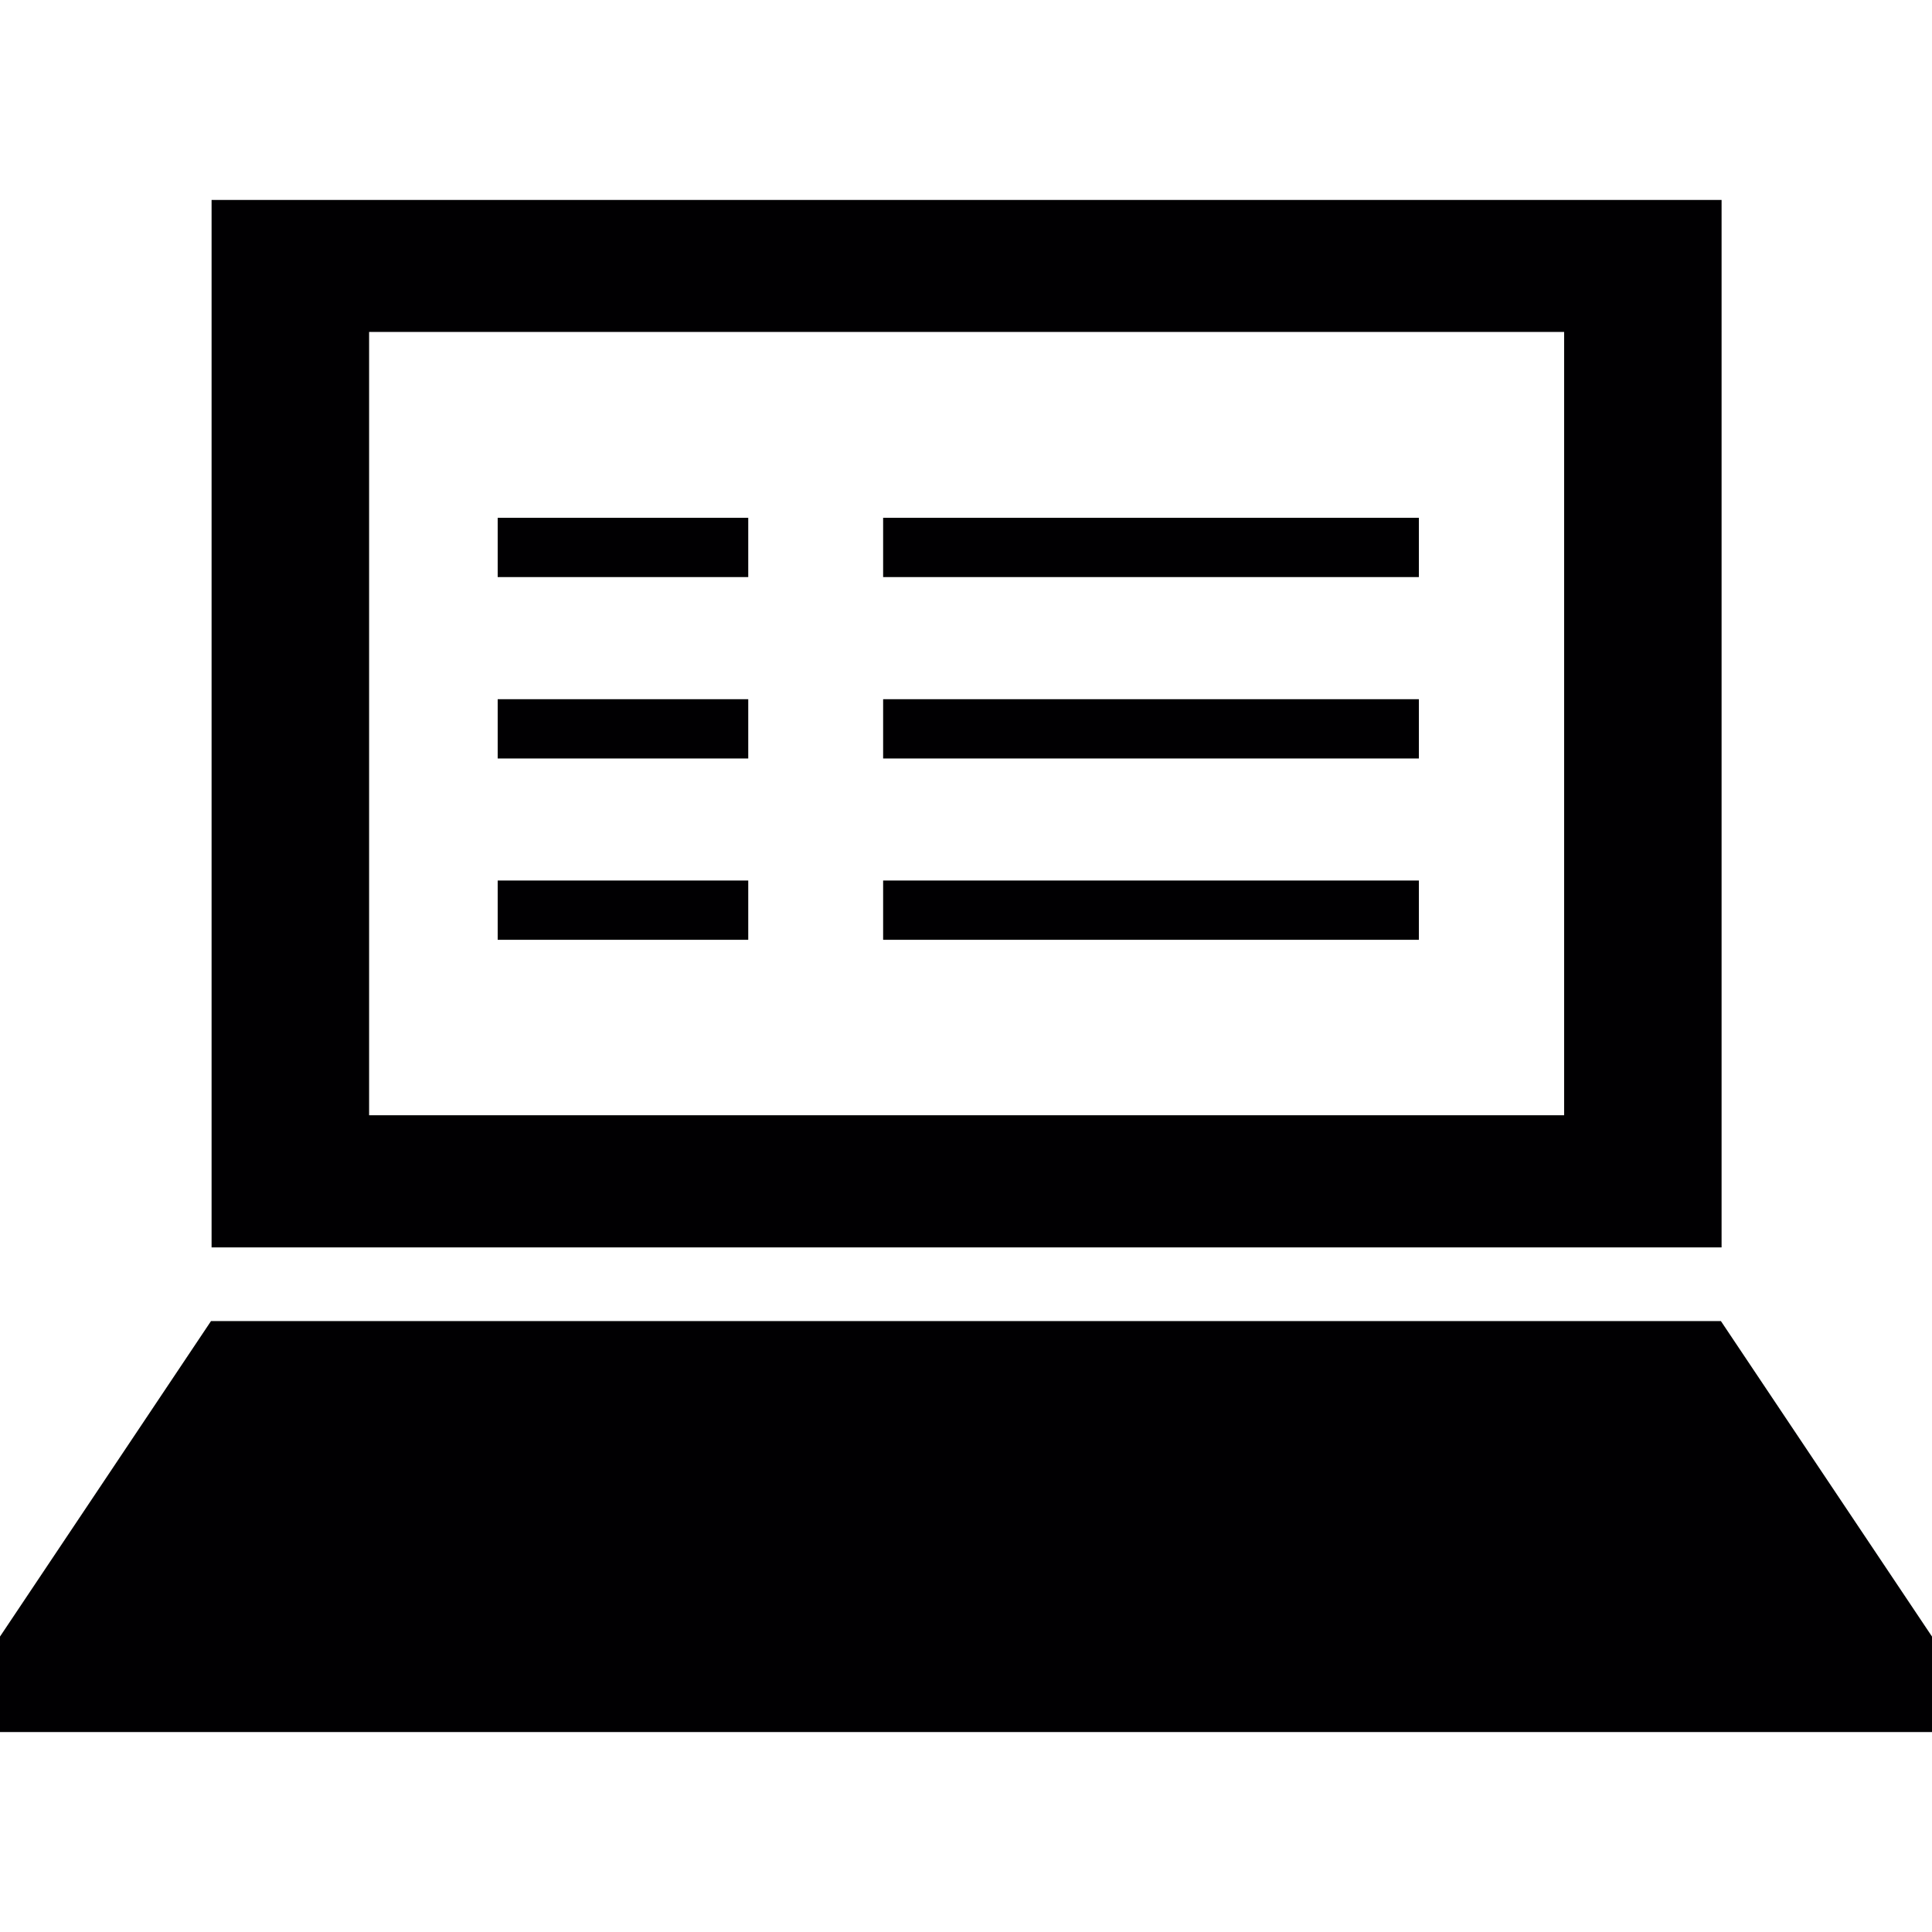 <?xml version="1.0" encoding="iso-8859-1"?>
<!-- Uploaded to: SVG Repo, www.svgrepo.com, Generator: SVG Repo Mixer Tools -->
<svg version="1.1" id="Capa_1" xmlns="http://www.w3.org/2000/svg" xmlns:xlink="http://www.w3.org/1999/xlink" 
	 viewBox="0 0 502.664 502.664" xml:space="preserve">
<g>
	<g>
		<g>
			<path style="fill:#010002;" d="M447.917,52.018H55.049v272.525h392.869V52.018z M406.954,290.159H96.033V86.359h310.921V290.159z
				"/>
			<polygon style="fill:#010002;" points="447.745,343.72 54.898,343.72 0,425.796 0,450.646 502.664,450.646 502.664,425.796 			
				"/>
			<rect x="129.489" y="181.917" style="fill:#010002;" width="65.187" height="15.423"/>
			<rect x="129.489" y="229.092" style="fill:#010002;" width="65.187" height="15.423"/>
			<rect x="129.489" y="134.72" style="fill:#010002;" width="65.187" height="15.423"/>
			<rect x="229.772" y="181.917" style="fill:#010002;" width="139.39" height="15.423"/>
			<rect x="229.772" y="134.72" style="fill:#010002;" width="139.39" height="15.423"/>
			<rect x="229.772" y="229.092" style="fill:#010002;" width="139.39" height="15.423"/>
		</g>
	</g>
	<g>
	</g>
	<g>
	</g>
	<g>
	</g>
	<g>
	</g>
	<g>
	</g>
	<g>
	</g>
	<g>
	</g>
	<g>
	</g>
	<g>
	</g>
	<g>
	</g>
	<g>
	</g>
	<g>
	</g>
	<g>
	</g>
	<g>
	</g>
	<g>
	</g>
</g>
</svg>